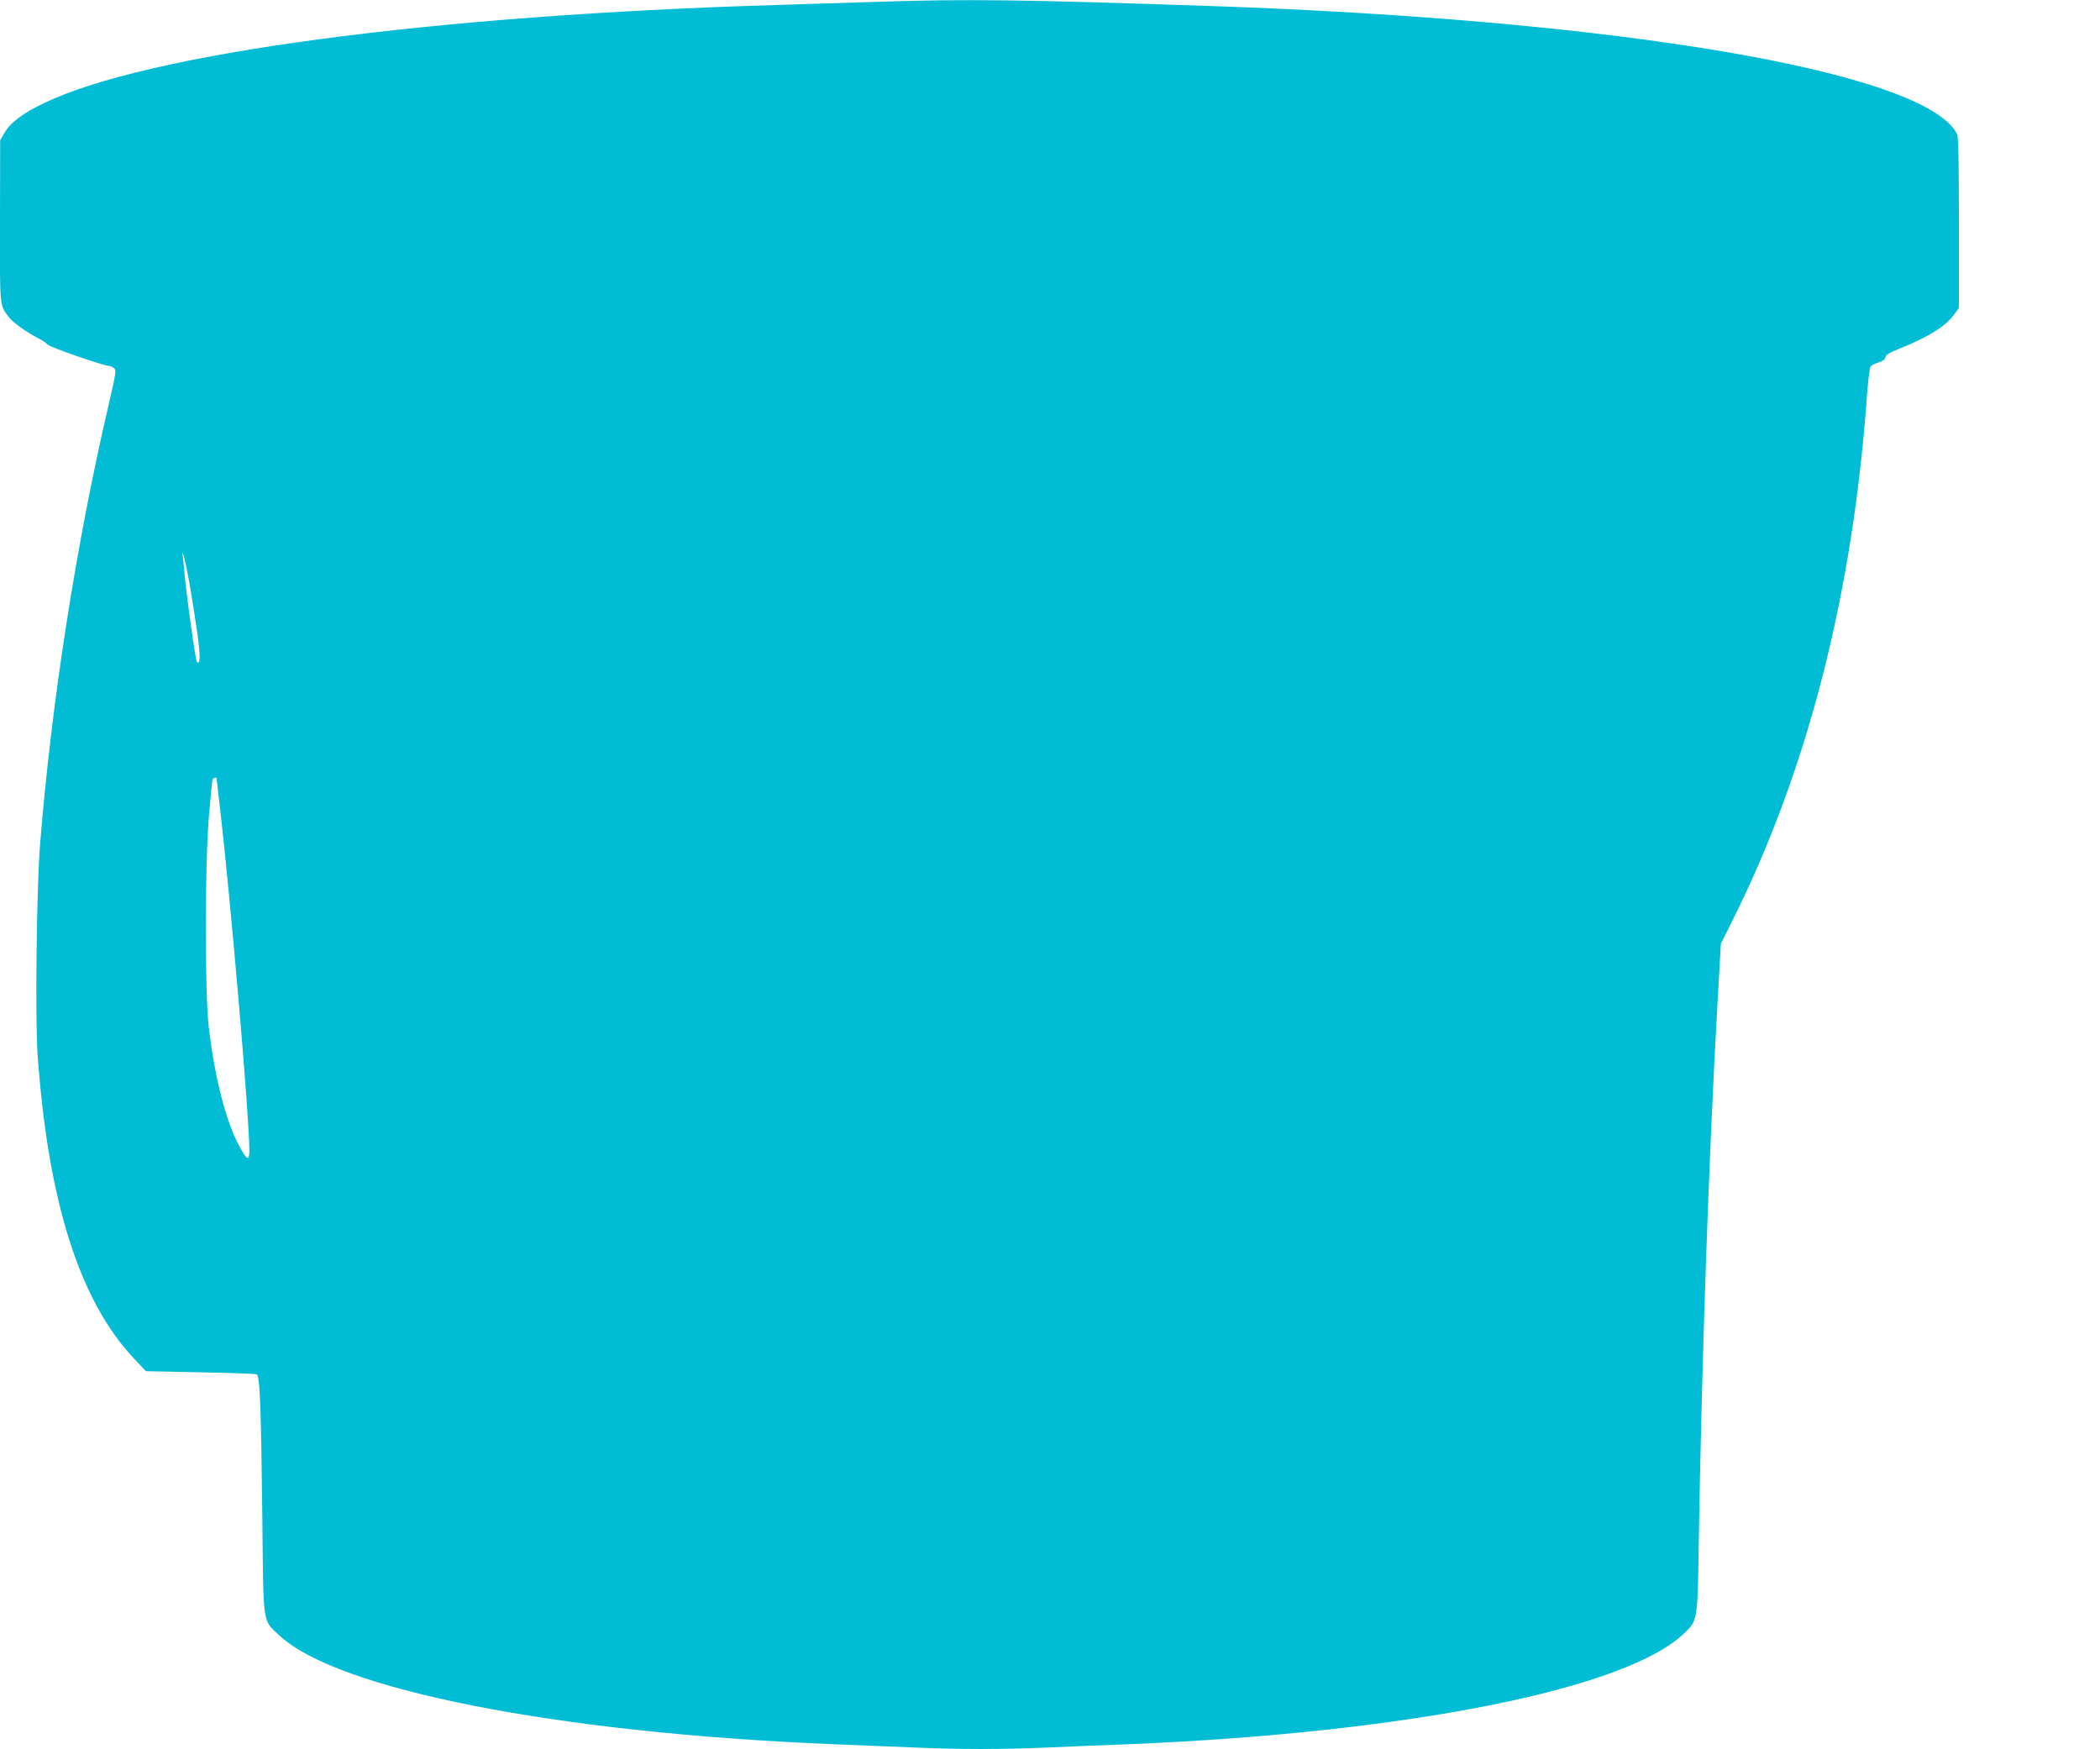<?xml version="1.0" standalone="no"?>
<!DOCTYPE svg PUBLIC "-//W3C//DTD SVG 20010904//EN"
 "http://www.w3.org/TR/2001/REC-SVG-20010904/DTD/svg10.dtd">
<svg version="1.0" xmlns="http://www.w3.org/2000/svg"
 width="1280pt" height="1066pt" viewBox="0 0 1280 1066"
 preserveAspectRatio="xMidYMid meet">
<g transform="translate(0,1066) scale(0.1,-0.1)"
fill="#00bcd4" stroke="none">
<path d="M5355 10649 c-132 -4 -406 -13 -610 -19 -2121 -63 -3849 -295 -4480
-600 -129 -62 -201 -117 -240 -183 l-24 -42 -1 -493 c-1 -532 -3 -509 53 -584
23 -32 112 -95 177 -128 25 -12 52 -30 60 -40 13 -16 342 -130 375 -130 6 0
19 -6 29 -13 16 -12 14 -25 -33 -229 -197 -846 -347 -1805 -417 -2678 -21
-267 -30 -1048 -15 -1274 63 -894 255 -1502 585 -1853 l75 -80 330 -7 c182 -3
337 -9 345 -12 20 -8 27 -179 35 -874 7 -669 0 -619 102 -716 351 -331 1691
-595 3364 -664 143 -6 364 -15 490 -20 293 -13 547 -13 850 0 132 6 353 15
490 20 1694 71 3022 337 3371 676 82 80 81 74 88 539 18 1106 61 2367 116
3327 l19 336 66 132 c462 921 739 2001 825 3215 7 88 16 166 22 172 6 7 28 18
49 24 25 8 39 19 41 31 2 15 25 29 83 52 174 69 284 137 335 208 l30 41 0 519
c0 363 -3 526 -11 541 -194 379 -2047 696 -4569 781 -1120 38 -1467 43 -2005
25z m-4201 -3539 c13 -74 34 -207 47 -296 21 -150 21 -210 -1 -188 -8 8 -62
392 -75 534 -3 36 -8 81 -10 100 -9 76 15 -16 39 -150z m166 -1194 c0 -2 9
-80 20 -173 65 -557 180 -1893 180 -2095 0 -67 -15 -60 -62 28 -81 149 -148
411 -185 719 -25 214 -25 974 0 1285 10 118 20 221 22 228 4 11 25 18 25 8z"/>
</g>
</svg>
